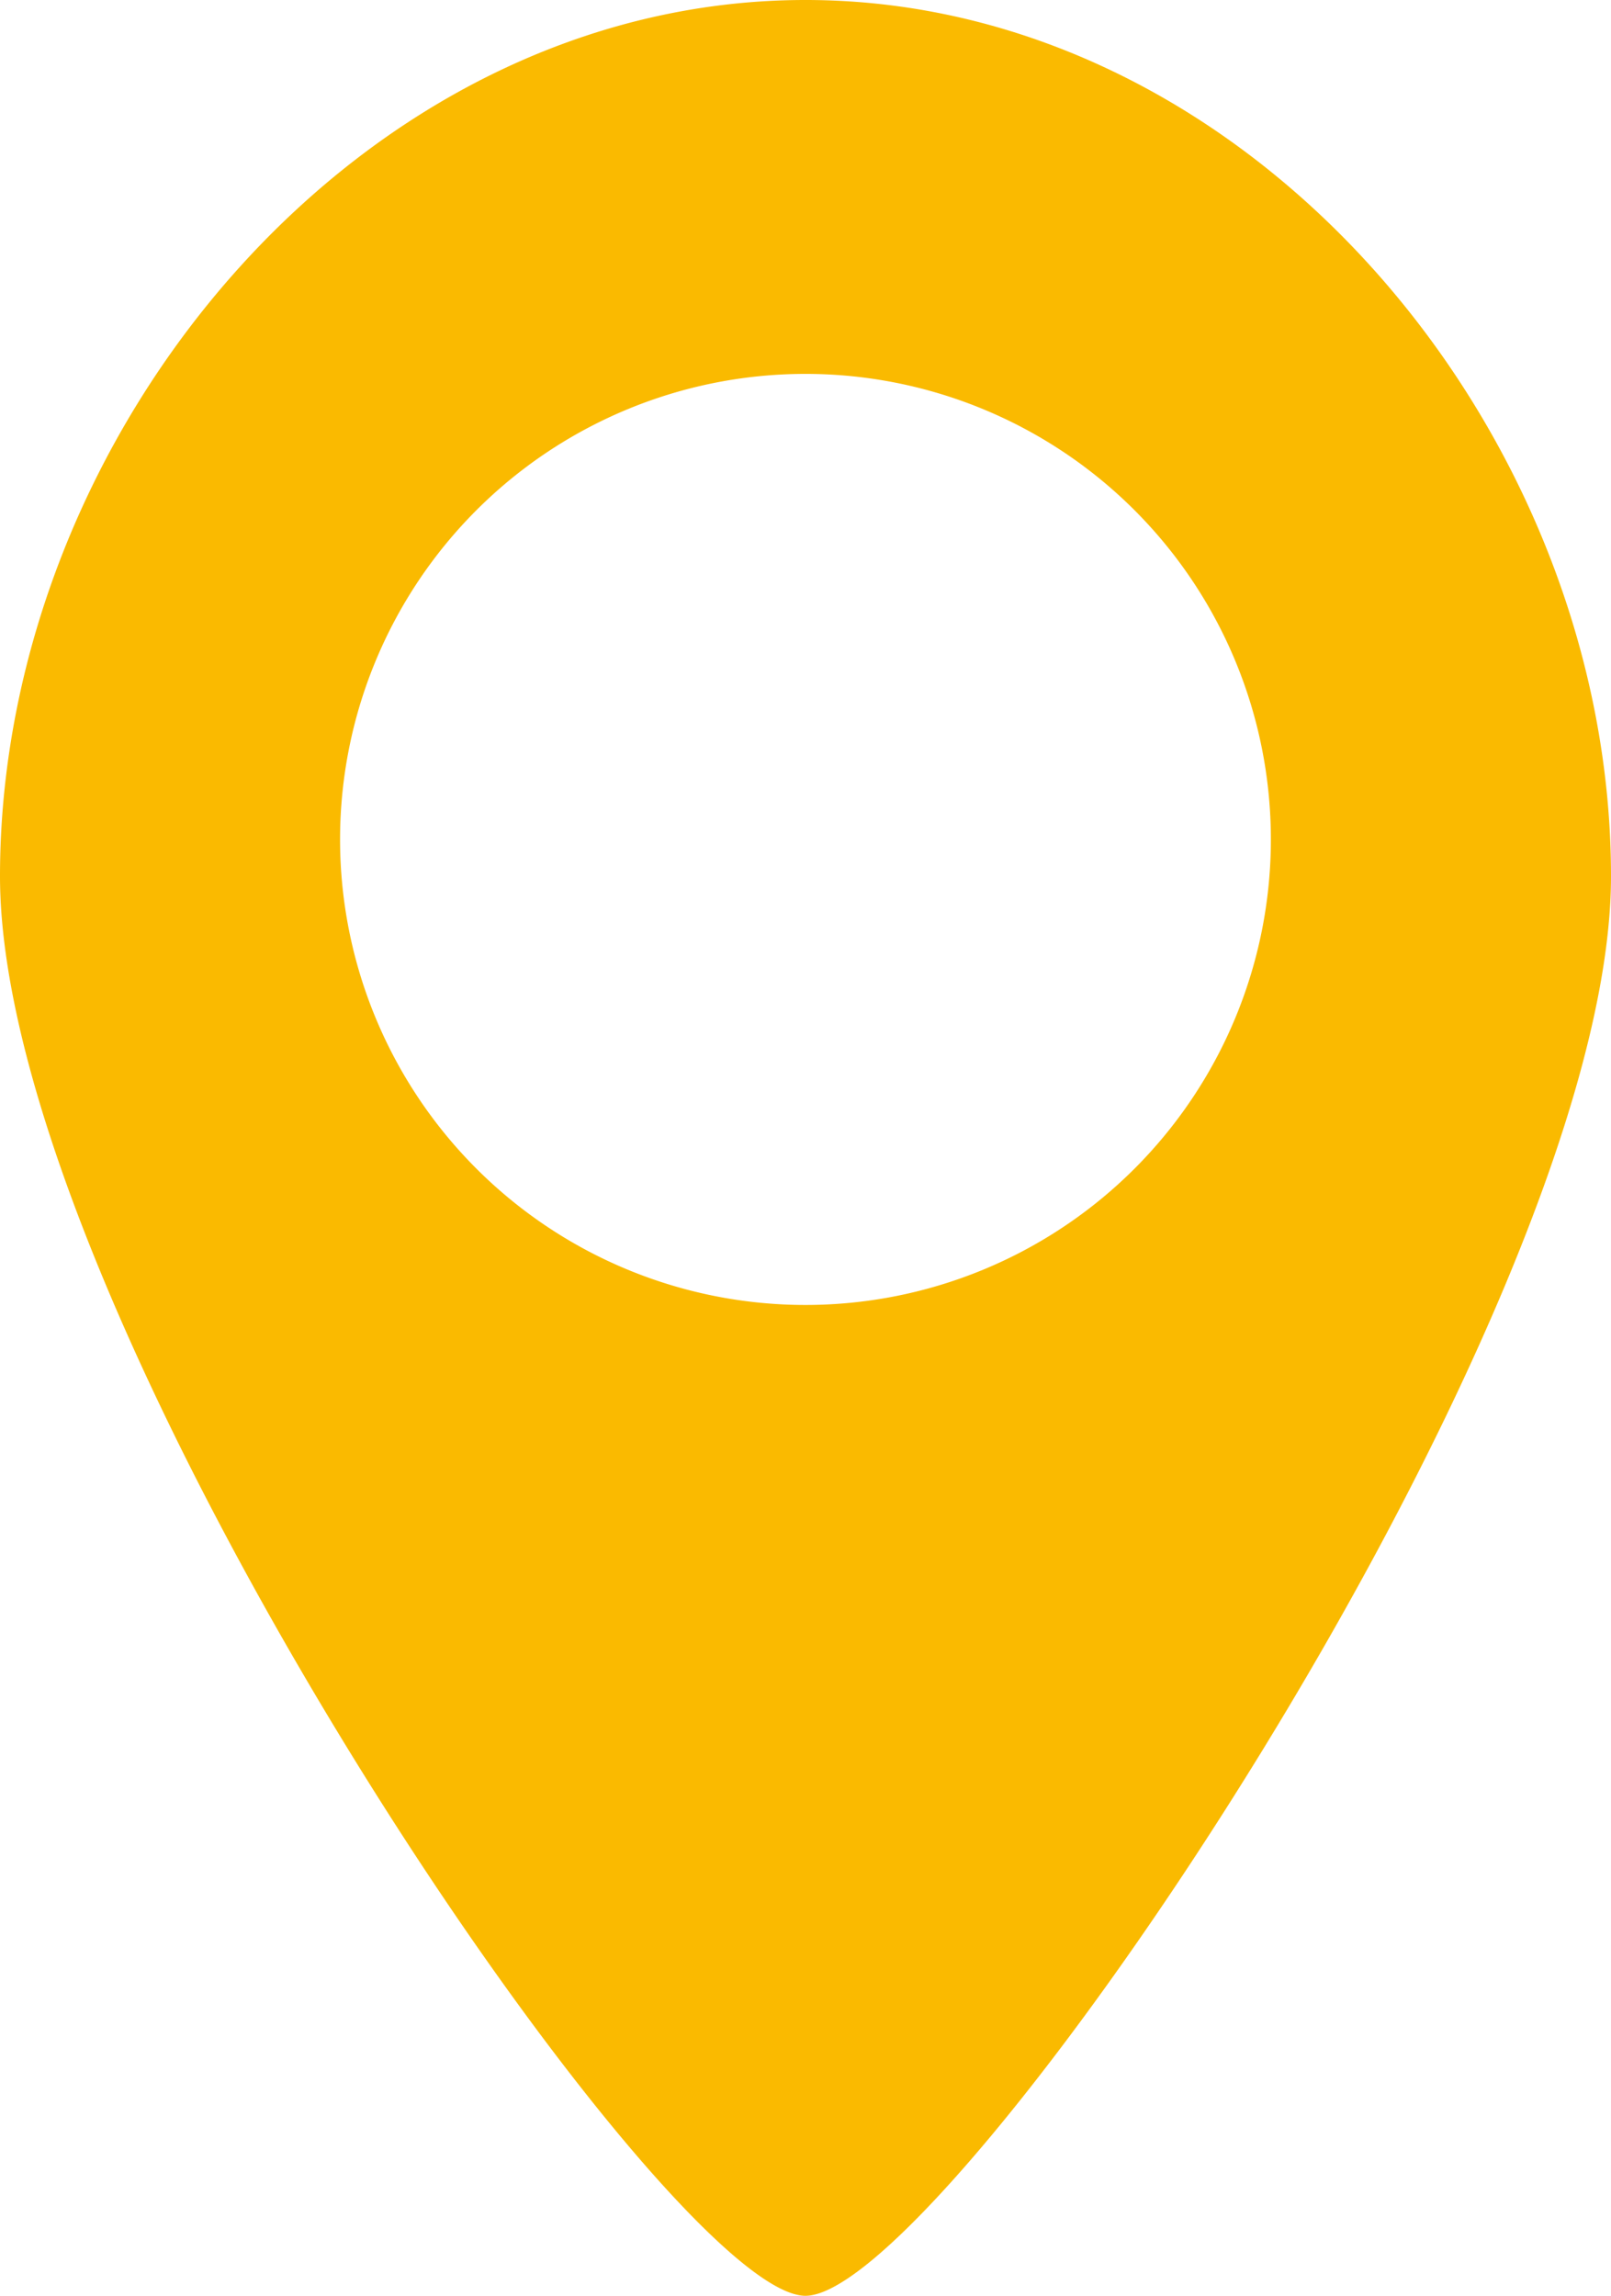 <svg xmlns="http://www.w3.org/2000/svg" width="25.269" height="36" viewBox="0 0 25.269 36">
  <path id="パス_240" data-name="パス 240" d="M500.865,6473.5c2.2,0,12.635-15.28,12.635-22.26s-5.654-13.74-12.635-13.74-12.634,6.767-12.634,13.74,10.439,22.26,12.634,22.26m-7.3-22.837a7.3,7.3,0,1,1,7.3,7.3,7.3,7.3,0,0,1-7.3-7.3" transform="translate(-488.231 -6437.5)" fill="#faba00"/>
</svg>
